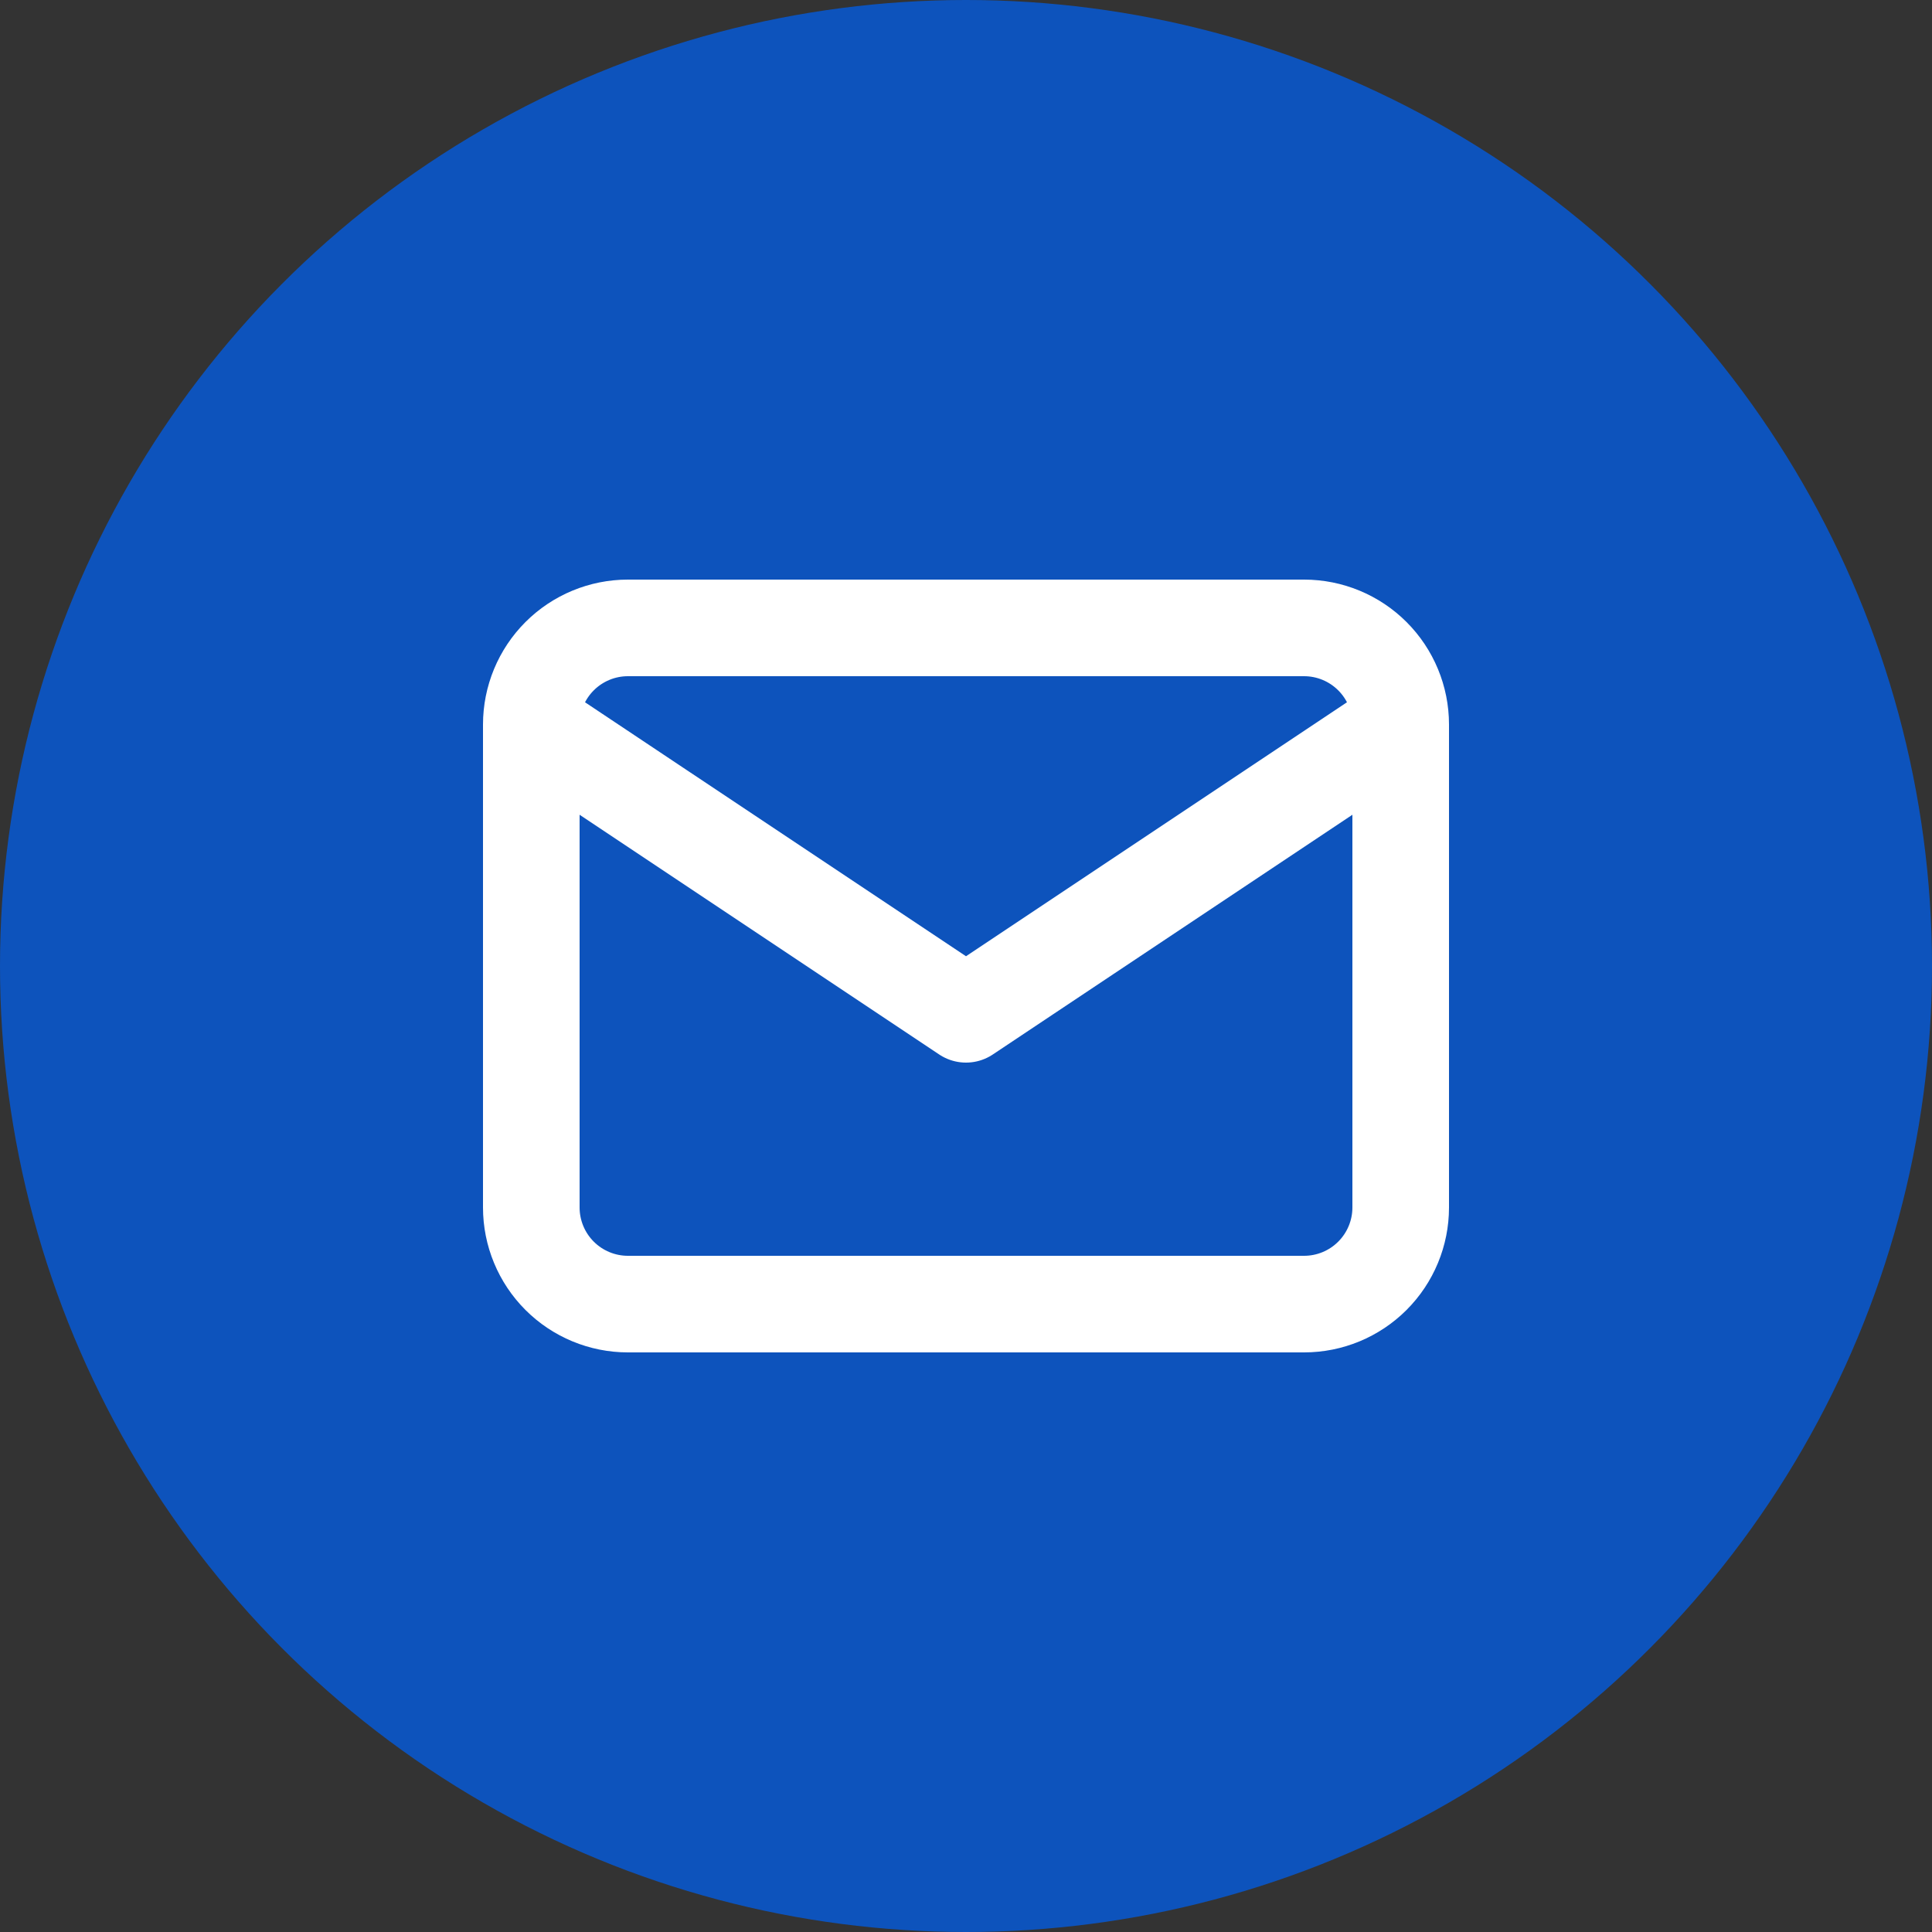<svg width="40" height="40" viewBox="0 0 40 40" fill="none" xmlns="http://www.w3.org/2000/svg">
<rect x="0" y="0" width="40" height="40" fill="#333333" stroke="none"/>
<circle cx="20" cy="20" r="20" fill="#0D53BC"/>
<path d="M11 15C11 14.47 11.211 13.961 11.586 13.586C11.961 13.211 12.47 13 13 13H27C27.53 13 28.039 13.211 28.414 13.586C28.789 13.961 29 14.47 29 15M11 15V25C11 25.53 11.211 26.039 11.586 26.414C11.961 26.789 12.47 27 13 27H27C27.53 27 28.039 26.789 28.414 26.414C28.789 26.039 29 25.53 29 25V15M11 15L20 21L29 15" stroke="white" stroke-width="2" stroke-linecap="round" stroke-linejoin="round"/>
</svg>
